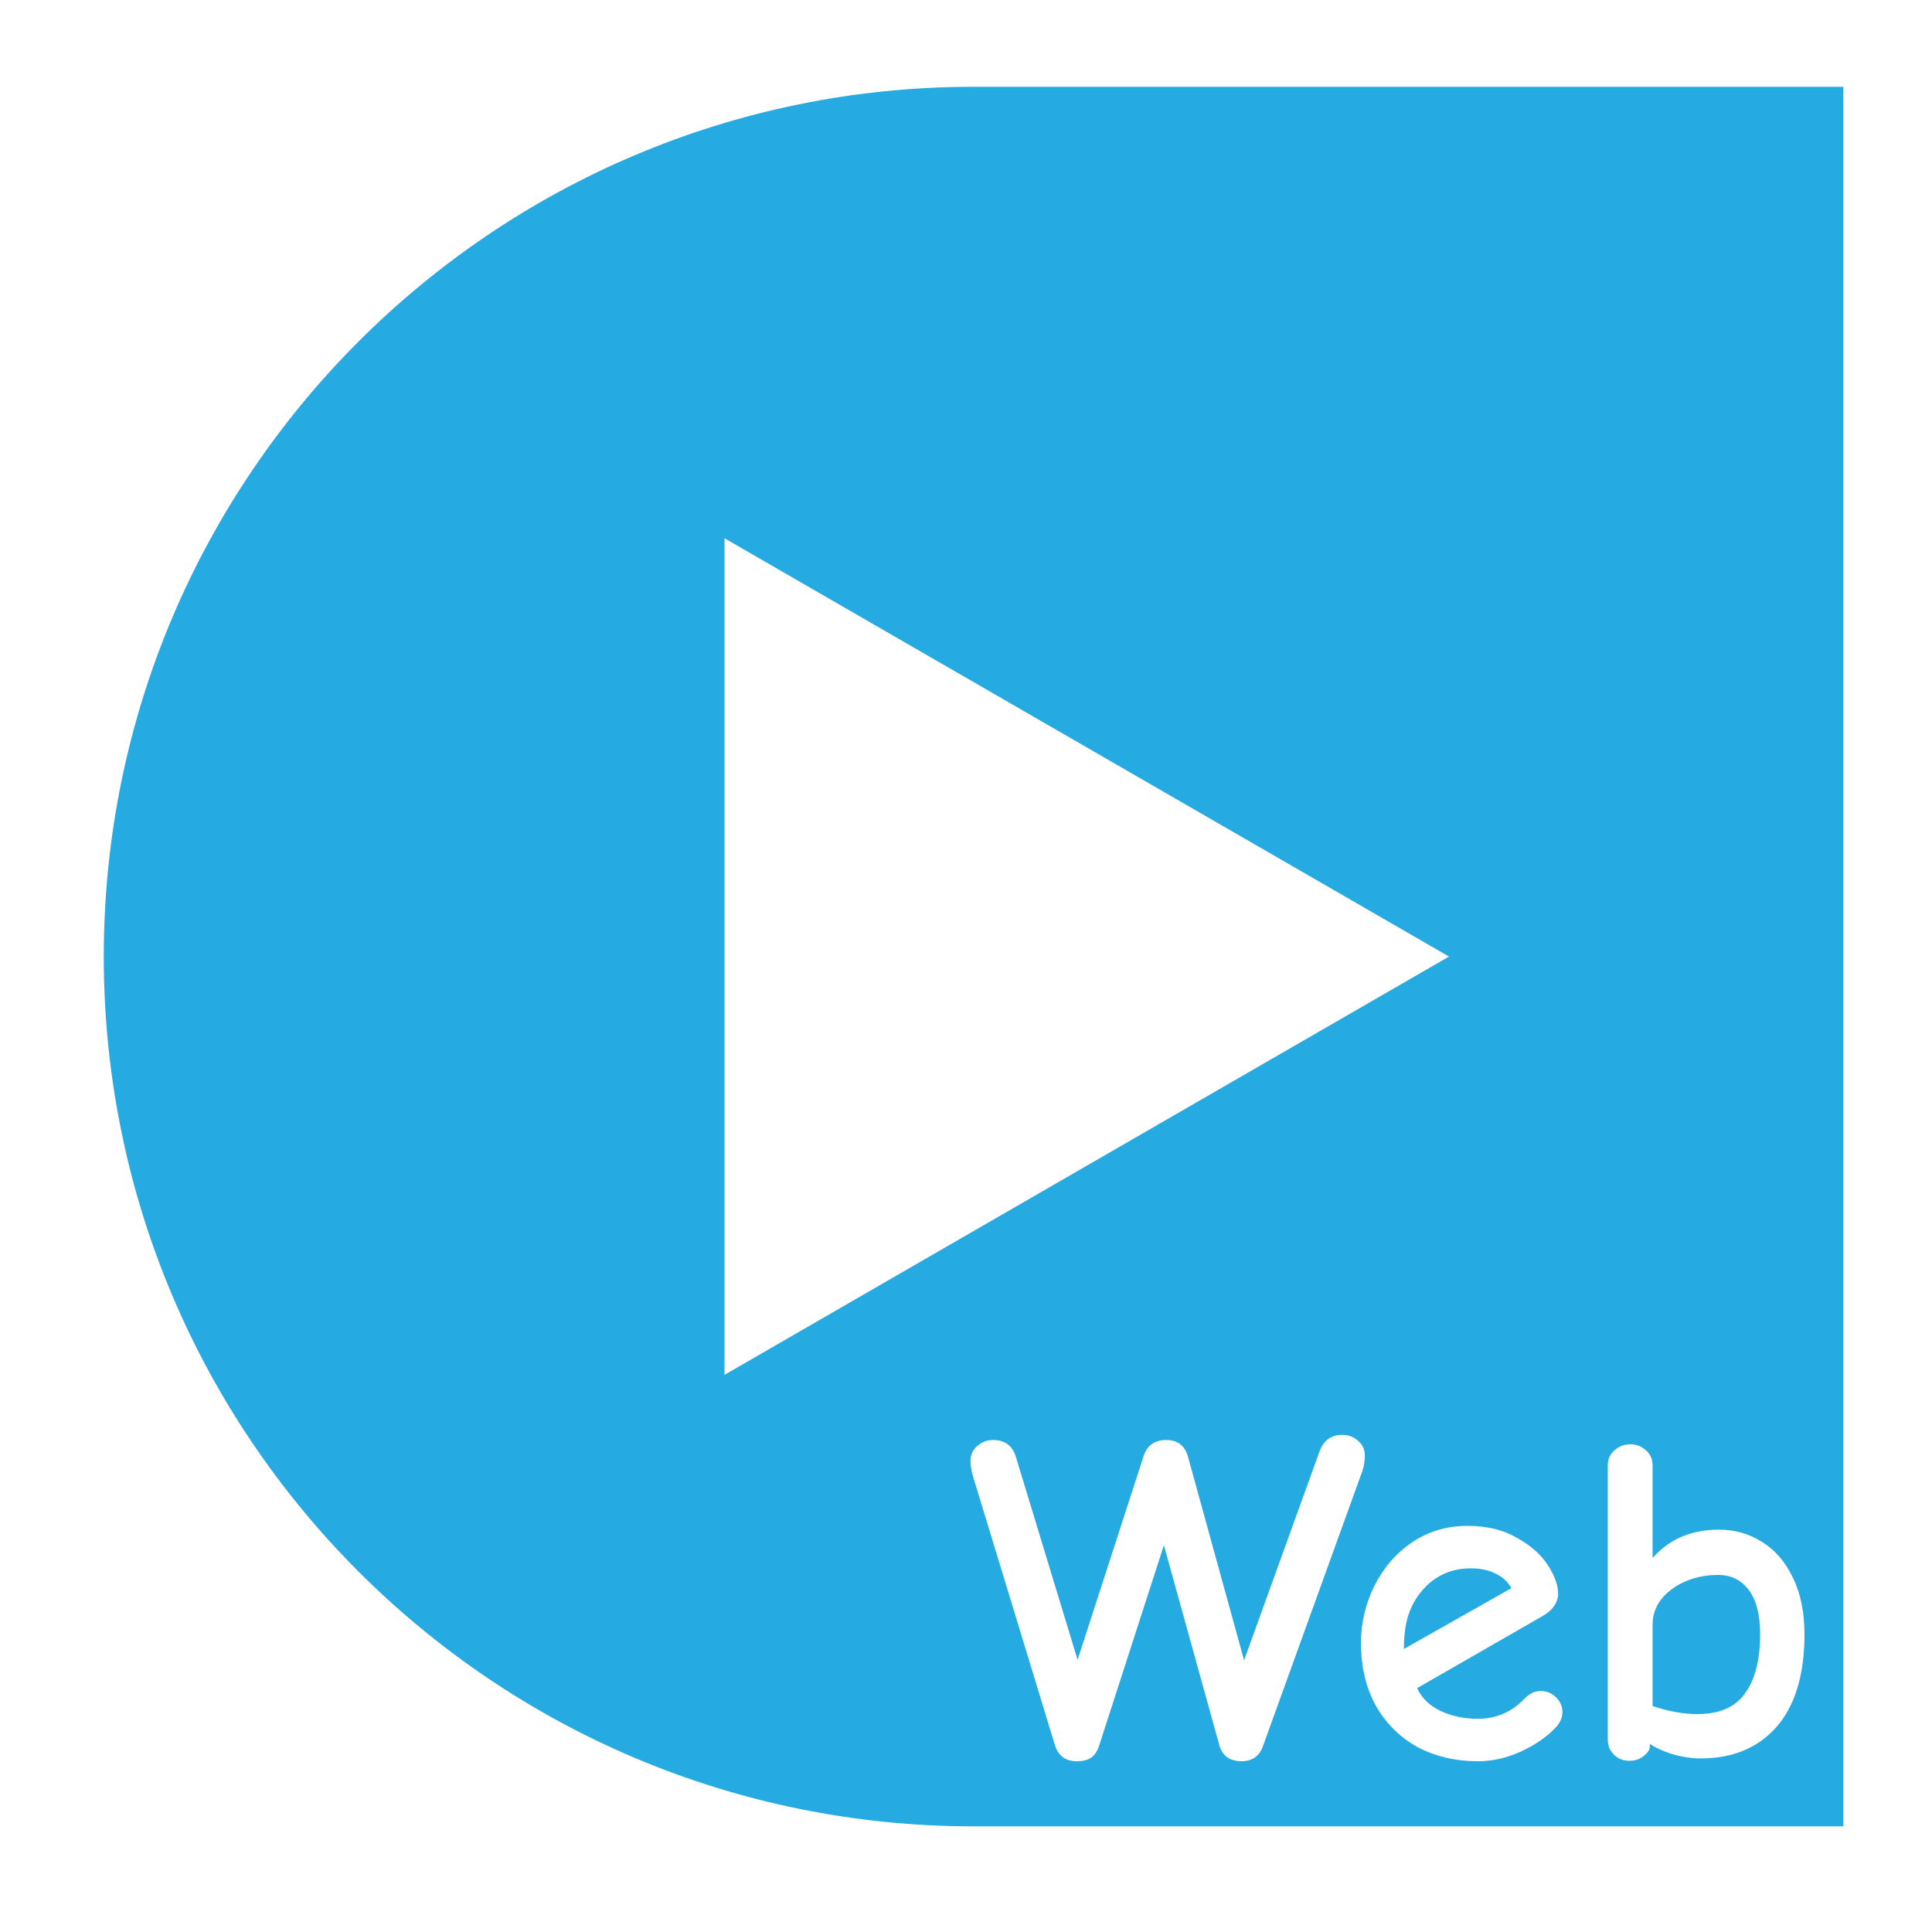 <svg width="1024" height="1024" viewBox="0 0 1024 1024" fill="none" xmlns="http://www.w3.org/2000/svg">
<path fill-rule="evenodd" clip-rule="evenodd" d="M55 507C55 252.397 261.397 46 516 46H977V968H516C261.397 968 55 761.603 55 507ZM768 507L384 728.703L384 285.298L768 507ZM559.137 925C560.97 930.667 564.803 933.5 570.637 933.5C573.803 933.5 576.303 932.917 578.137 931.75C580.137 930.417 581.637 928.167 582.637 925L616.887 819L646.137 924.5C647.637 930.5 651.637 933.5 658.137 933.5C660.803 933.5 663.137 932.833 665.137 931.5C667.137 930 668.553 928 669.387 925.5L722.137 779.5C722.97 777 723.387 774.333 723.387 771.5C723.387 768.333 722.22 765.75 719.887 763.75C717.553 761.583 714.72 760.5 711.387 760.5C705.553 760.5 701.553 763.417 699.387 769.25L659.387 880L629.637 772C627.97 766.167 624.137 763.25 618.137 763.25C611.97 763.25 607.97 766.083 606.137 771.75L571.137 879.75L538.387 772C536.553 766.167 532.553 763.25 526.387 763.25C523.053 763.25 520.22 764.333 517.887 766.5C515.553 768.5 514.387 771.083 514.387 774.25C514.387 776.583 514.803 779.25 515.637 782.25L559.137 925ZM751.35 926C760.85 931 771.516 933.5 783.35 933.5C791.016 933.5 798.683 931.75 806.35 928.25C814.183 924.583 820.433 920.167 825.1 915C827.1 912.667 828.1 910.167 828.1 907.5C828.1 904.333 826.933 901.667 824.6 899.5C822.433 897.333 819.683 896.25 816.35 896.25C813.516 896.25 810.766 897.583 808.1 900.25C801.266 907.417 793.016 911 783.35 911C776.016 911 769.35 909.583 763.35 906.75C757.516 903.917 753.433 899.917 751.1 894.75L818.1 856.25C820.6 854.75 822.516 853 823.85 851C825.183 849 825.85 846.917 825.85 844.75C825.85 840.25 824.016 835.167 820.35 829.5C816.683 823.833 811.183 819 803.85 815C796.683 810.833 788.016 808.75 777.85 808.75C766.85 808.75 757.016 811.667 748.35 817.5C739.85 823.333 733.183 831.083 728.35 840.75C723.683 850.25 721.35 860.25 721.35 870.75C721.35 883.583 724.016 894.75 729.35 904.25C734.683 913.583 742.016 920.833 751.35 926ZM792.6 834C796.266 835.667 799.1 838.25 801.1 841.75L744.1 874C744.1 870.5 744.266 867.5 744.6 865C745.6 855.5 749.266 847.5 755.6 841C762.1 834.5 770.1 831.25 779.6 831.25C784.6 831.25 788.933 832.167 792.6 834ZM855.402 930C857.569 932.167 860.319 933.25 863.652 933.25C866.652 933.25 869.152 932.417 871.152 930.75C873.319 929.083 874.402 927.417 874.402 925.75V924.25C877.236 926.25 881.236 928.083 886.402 929.75C891.736 931.25 896.736 932 901.402 932C918.402 932 931.819 926.417 941.652 915.25C951.486 903.917 956.402 887.583 956.402 866.25C956.402 854.417 954.319 844.333 950.152 836C946.152 827.667 940.736 821.417 933.902 817.25C927.069 812.917 919.486 810.75 911.152 810.75C904.152 810.75 897.736 811.917 891.902 814.25C886.069 816.583 880.736 820.417 875.902 825.75V776.75C875.902 773.417 874.736 770.75 872.402 768.75C870.069 766.583 867.319 765.5 864.152 765.5C860.819 765.5 857.986 766.583 855.652 768.75C853.319 770.75 852.152 773.417 852.152 776.75V922C852.152 925.167 853.236 927.833 855.402 930ZM924.902 897.5C919.736 904.833 911.319 908.5 899.652 908.5C892.319 908.5 884.402 907.083 875.902 904.25V861C875.902 856.167 877.402 851.75 880.402 847.75C883.569 843.75 887.819 840.583 893.152 838.25C898.486 835.917 904.319 834.75 910.652 834.75C917.486 834.75 922.902 837.417 926.902 842.75C930.902 848.083 932.902 855.917 932.902 866.25C932.902 879.75 930.236 890.167 924.902 897.5Z" fill="#25AAE1"/>
</svg>
